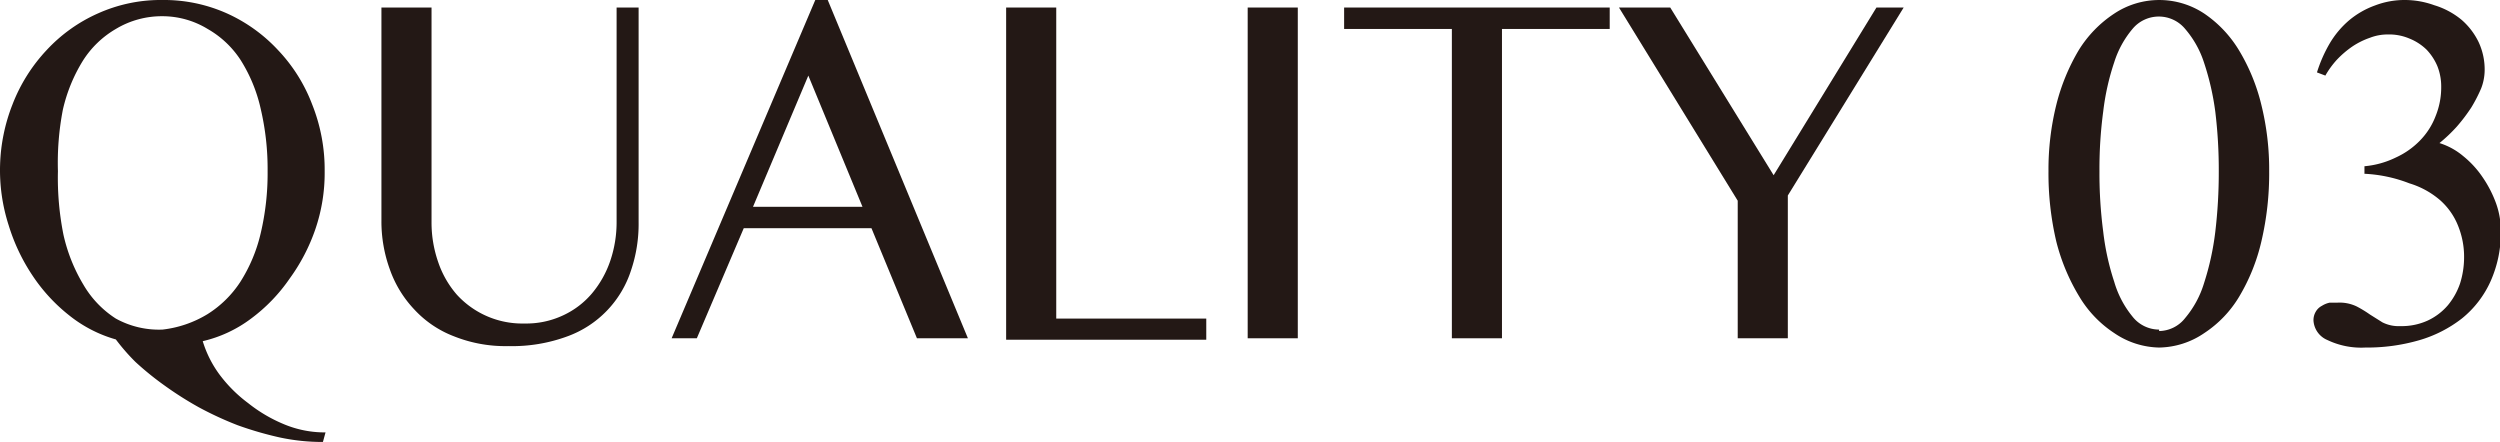 <svg xmlns="http://www.w3.org/2000/svg" viewBox="0 0 86.32 15.26"><defs><style>.cls-1{fill:#231815;}</style></defs><title>quality03</title><g id="レイヤー_2" data-name="レイヤー 2"><g id="レイヤー_1-2" data-name="レイヤー 1"><path class="cls-1" d="M11.15,15.26a7,7,0,0,1-1.51-.16,11.88,11.88,0,0,1-1.44-.42,11.7,11.7,0,0,1-1.34-.62,12,12,0,0,1-1.18-.75,10.3,10.3,0,0,1-1-.81A7,7,0,0,1,4,11.72a4.58,4.58,0,0,1-1.61-.83A5.92,5.92,0,0,1,1.12,9.51,6.55,6.55,0,0,1,.3,7.78,6.19,6.19,0,0,1,.43,3.61,5.77,5.77,0,0,1,1.61,1.73,5.41,5.41,0,0,1,3.39.46,5.28,5.28,0,0,1,5.61,0,5.32,5.32,0,0,1,7.83.46,5.48,5.48,0,0,1,9.6,1.73a5.61,5.61,0,0,1,1.18,1.88,6.07,6.07,0,0,1,.43,2.3,6,6,0,0,1-.32,2A6.45,6.45,0,0,1,10,9.62,5.81,5.81,0,0,1,8.67,11,4.45,4.45,0,0,1,7,11.78a3.8,3.8,0,0,0,.57,1.14,4.82,4.82,0,0,0,1,1,5.12,5.12,0,0,0,1.24.73,3.65,3.65,0,0,0,1.43.28ZM5.61,11.38a3.81,3.81,0,0,0,1.55-.53A3.69,3.69,0,0,0,8.3,9.73,5.4,5.4,0,0,0,9,8.06a9,9,0,0,0,.24-2.15A9.1,9.1,0,0,0,9,3.75a5.31,5.31,0,0,0-.7-1.69A3.32,3.32,0,0,0,7.17,1,3,3,0,0,0,5.61.56,3.08,3.08,0,0,0,4,1a3.32,3.32,0,0,0-1.14,1.1,5.54,5.54,0,0,0-.69,1.69A9.67,9.67,0,0,0,2,5.91,10,10,0,0,0,2.19,8.1a5.79,5.79,0,0,0,.69,1.73A3.45,3.45,0,0,0,4,11,3.08,3.08,0,0,0,5.61,11.38Z"/><path class="cls-1" d="M13.17.26H14.9V7.68a4.15,4.15,0,0,0,.23,1.37,3.34,3.34,0,0,0,.64,1.12,3.06,3.06,0,0,0,2.34,1,3,3,0,0,0,1.33-.28,2.89,2.89,0,0,0,1-.76,3.5,3.5,0,0,0,.63-1.12,4.14,4.14,0,0,0,.22-1.37V.26h.76V7.68a5,5,0,0,1-.26,1.65,3.6,3.6,0,0,1-2.19,2.28,5.5,5.5,0,0,1-2.05.34,4.78,4.78,0,0,1-1.88-.34,3.62,3.62,0,0,1-1.37-.93,3.88,3.88,0,0,1-.84-1.38,4.84,4.84,0,0,1-.29-1.67Z"/><path class="cls-1" d="M28.58,0l4.84,11.68H31.66l-1.57-3.8H25.68l-1.62,3.8h-.87L28.15,0ZM26,7.14h3.78L27.91,2.61Z"/><path class="cls-1" d="M34.74.26h1.73V11h5.18v.73H34.74Z"/><path class="cls-1" d="M43.08.26h1.73V11.68H43.08Z"/><path class="cls-1" d="M55.58.26V1H51.86V11.68H50.13V1H46.41V.26Z"/><path class="cls-1" d="M57.67.26l3.57,5.79L64.79.26h.94l-4,6.49v4.93H60V6.93L55.9.26Z"/><path class="cls-1" d="M74.55,12A2.84,2.84,0,0,1,73,11.5a3.89,3.89,0,0,1-1.2-1.25A6.93,6.93,0,0,1,71,8.34a10.27,10.27,0,0,1-.27-2.43A9.28,9.28,0,0,1,71,3.62a7,7,0,0,1,.77-1.88A4.07,4.07,0,0,1,73,.47a2.81,2.81,0,0,1,3.11,0,4.07,4.07,0,0,1,1.2,1.27,6.67,6.67,0,0,1,.77,1.88,9.28,9.28,0,0,1,.27,2.29,10.27,10.27,0,0,1-.27,2.43,6.63,6.63,0,0,1-.77,1.91,3.89,3.89,0,0,1-1.2,1.25A2.83,2.83,0,0,1,74.55,12Zm0-.57a1.16,1.16,0,0,0,.9-.45,3.39,3.39,0,0,0,.65-1.2A9.36,9.36,0,0,0,76.49,8a17.37,17.37,0,0,0,.12-2.08,16.68,16.68,0,0,0-.12-2.06,9.09,9.09,0,0,0-.39-1.7A3.36,3.36,0,0,0,75.45,1a1.18,1.18,0,0,0-1.82,0A3.34,3.34,0,0,0,73,2.15a8.39,8.39,0,0,0-.38,1.7,14.88,14.88,0,0,0-.13,2.06A15.48,15.48,0,0,0,72.62,8,8.66,8.66,0,0,0,73,9.73a3.38,3.38,0,0,0,.63,1.2A1.17,1.17,0,0,0,74.55,11.38Z"/><path class="cls-1" d="M81.64,5.74a3.08,3.08,0,0,0,1.08-.3,2.75,2.75,0,0,0,.83-.58A2.46,2.46,0,0,0,84.1,4a2.63,2.63,0,0,0,.19-1,1.9,1.9,0,0,0-.13-.71,1.88,1.88,0,0,0-.38-.58,1.81,1.81,0,0,0-.59-.38,1.78,1.78,0,0,0-.74-.14,1.68,1.68,0,0,0-.61.11,2.65,2.65,0,0,0-.61.3,3.3,3.3,0,0,0-.54.46,3,3,0,0,0-.4.55L80,2.5a4.81,4.81,0,0,1,.44-1,3.16,3.16,0,0,1,.66-.79A2.94,2.94,0,0,1,82,.19,2.85,2.85,0,0,1,83.05,0a3,3,0,0,1,1,.18A2.7,2.7,0,0,1,85,.69a2.4,2.4,0,0,1,.58.76,2.24,2.24,0,0,1,.21,1,1.77,1.77,0,0,1-.12.6,5.2,5.2,0,0,1-.34.66,6,6,0,0,1-.5.66,5.34,5.34,0,0,1-.6.57,2.37,2.37,0,0,1,.82.45,3.33,3.33,0,0,1,.67.73,4,4,0,0,1,.46.89,2.84,2.84,0,0,1,.17,1A4.13,4.13,0,0,1,86,9.7,3.48,3.48,0,0,1,85,11a4.39,4.39,0,0,1-1.48.75,6.46,6.46,0,0,1-1.85.25,2.7,2.7,0,0,1-1.31-.26.78.78,0,0,1-.48-.67.57.57,0,0,1,.08-.31.51.51,0,0,1,.21-.2.81.81,0,0,1,.27-.11l.27,0a1.36,1.36,0,0,1,.66.13,4,4,0,0,1,.46.28l.43.27a1.24,1.24,0,0,0,.62.13,2.16,2.16,0,0,0,.94-.19,2.06,2.06,0,0,0,.7-.53,2.39,2.39,0,0,0,.42-.75,3,3,0,0,0,.14-.9,2.84,2.84,0,0,0-.21-1.1,2.32,2.32,0,0,0-.62-.88,2.91,2.91,0,0,0-1.06-.58A4.9,4.9,0,0,0,81.64,6Z"/></g></g></svg>